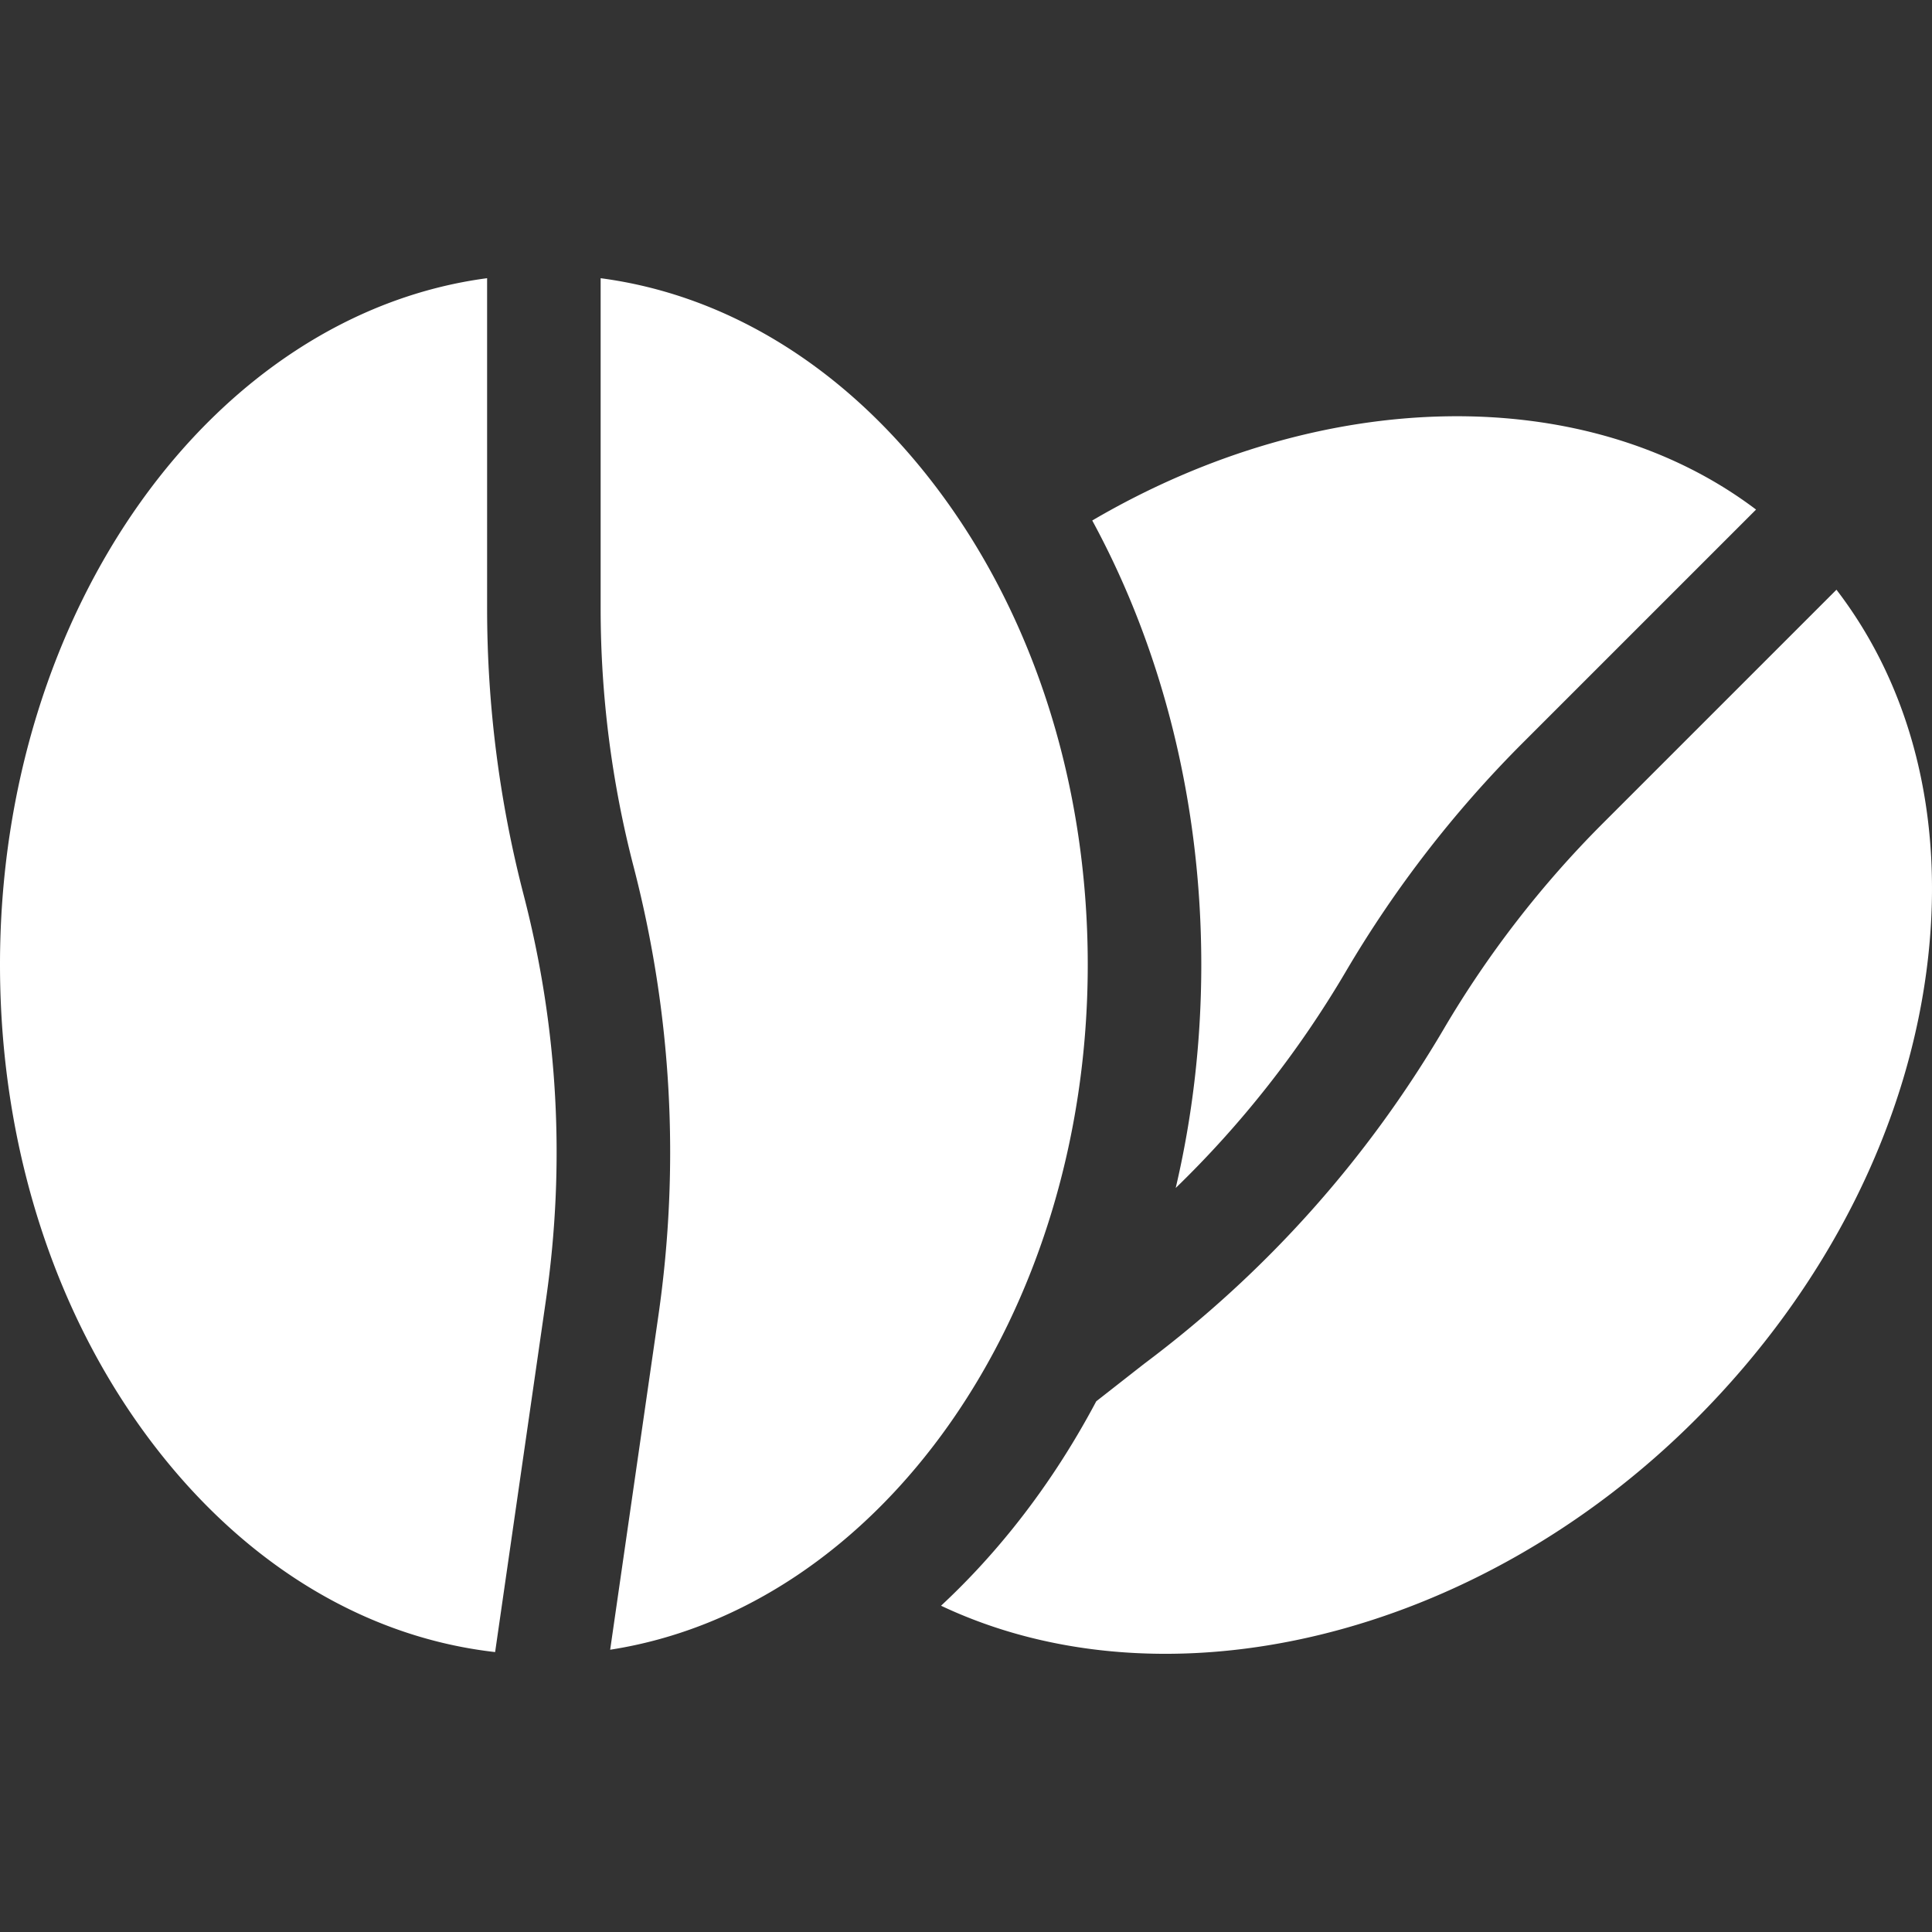 <?xml version="1.0" encoding="UTF-8"?> <svg xmlns="http://www.w3.org/2000/svg" xmlns:xlink="http://www.w3.org/1999/xlink" xmlns:svgjs="http://svgjs.com/svgjs" width="512" height="512" x="0" y="0" viewBox="0 0 510.511 510.511" style="enable-background:new 0 0 512 512" xml:space="preserve" class=""><rect x="0" y="0" width="510.511" height="510.511" fill="#333333" stroke="none"/> <g> <path d="M288.614 137.537c18.739 34.494 28.813 75.007 28.814 117.36 0 20.245-2.312 40.066-6.761 59.015 17.456-16.91 32.527-36.066 44.988-57.25a301.753 301.753 0 0 1 46.692-60.341l61.671-61.671c-44.754-33.835-114.466-32.838-175.404 2.887zM423.561 217.534a271.774 271.774 0 0 0-42.048 54.338c-20.38 34.646-47.03 64.428-79.207 88.516l-12.634 9.89c-6.338 11.955-13.697 23.212-22.039 33.587-5.972 7.427-12.315 14.239-18.973 20.43 59.291 28.03 141.337 8.833 199.362-49.193 34.871-34.871 56.717-78.402 61.514-122.573 4.04-37.215-4.54-70.977-24.27-96.7zM158.712 73.514l.001 87.265c0 22.979 2.925 45.91 8.691 68.154 10.104 38.965 12.311 78.923 6.561 118.764l-12.733 88.225c71.012-11.001 126.197-87.984 126.196-181.024 0-49.315-15.334-95.543-43.177-130.168-23.459-29.173-53.399-46.978-85.539-51.216zM130.832 436.542l13.44-93.131c5.178-35.877 3.19-71.86-5.907-106.949a301.734 301.734 0 0 1-9.652-75.684l-.001-87.268C56.491 83.061-.001 160.764 0 254.9c0 49.315 15.334 95.543 43.177 130.168 23.973 29.812 54.714 47.752 87.655 51.474z" fill="#ffffff" data-original="#000000" opacity="1" class=""></path> </g> </svg> 